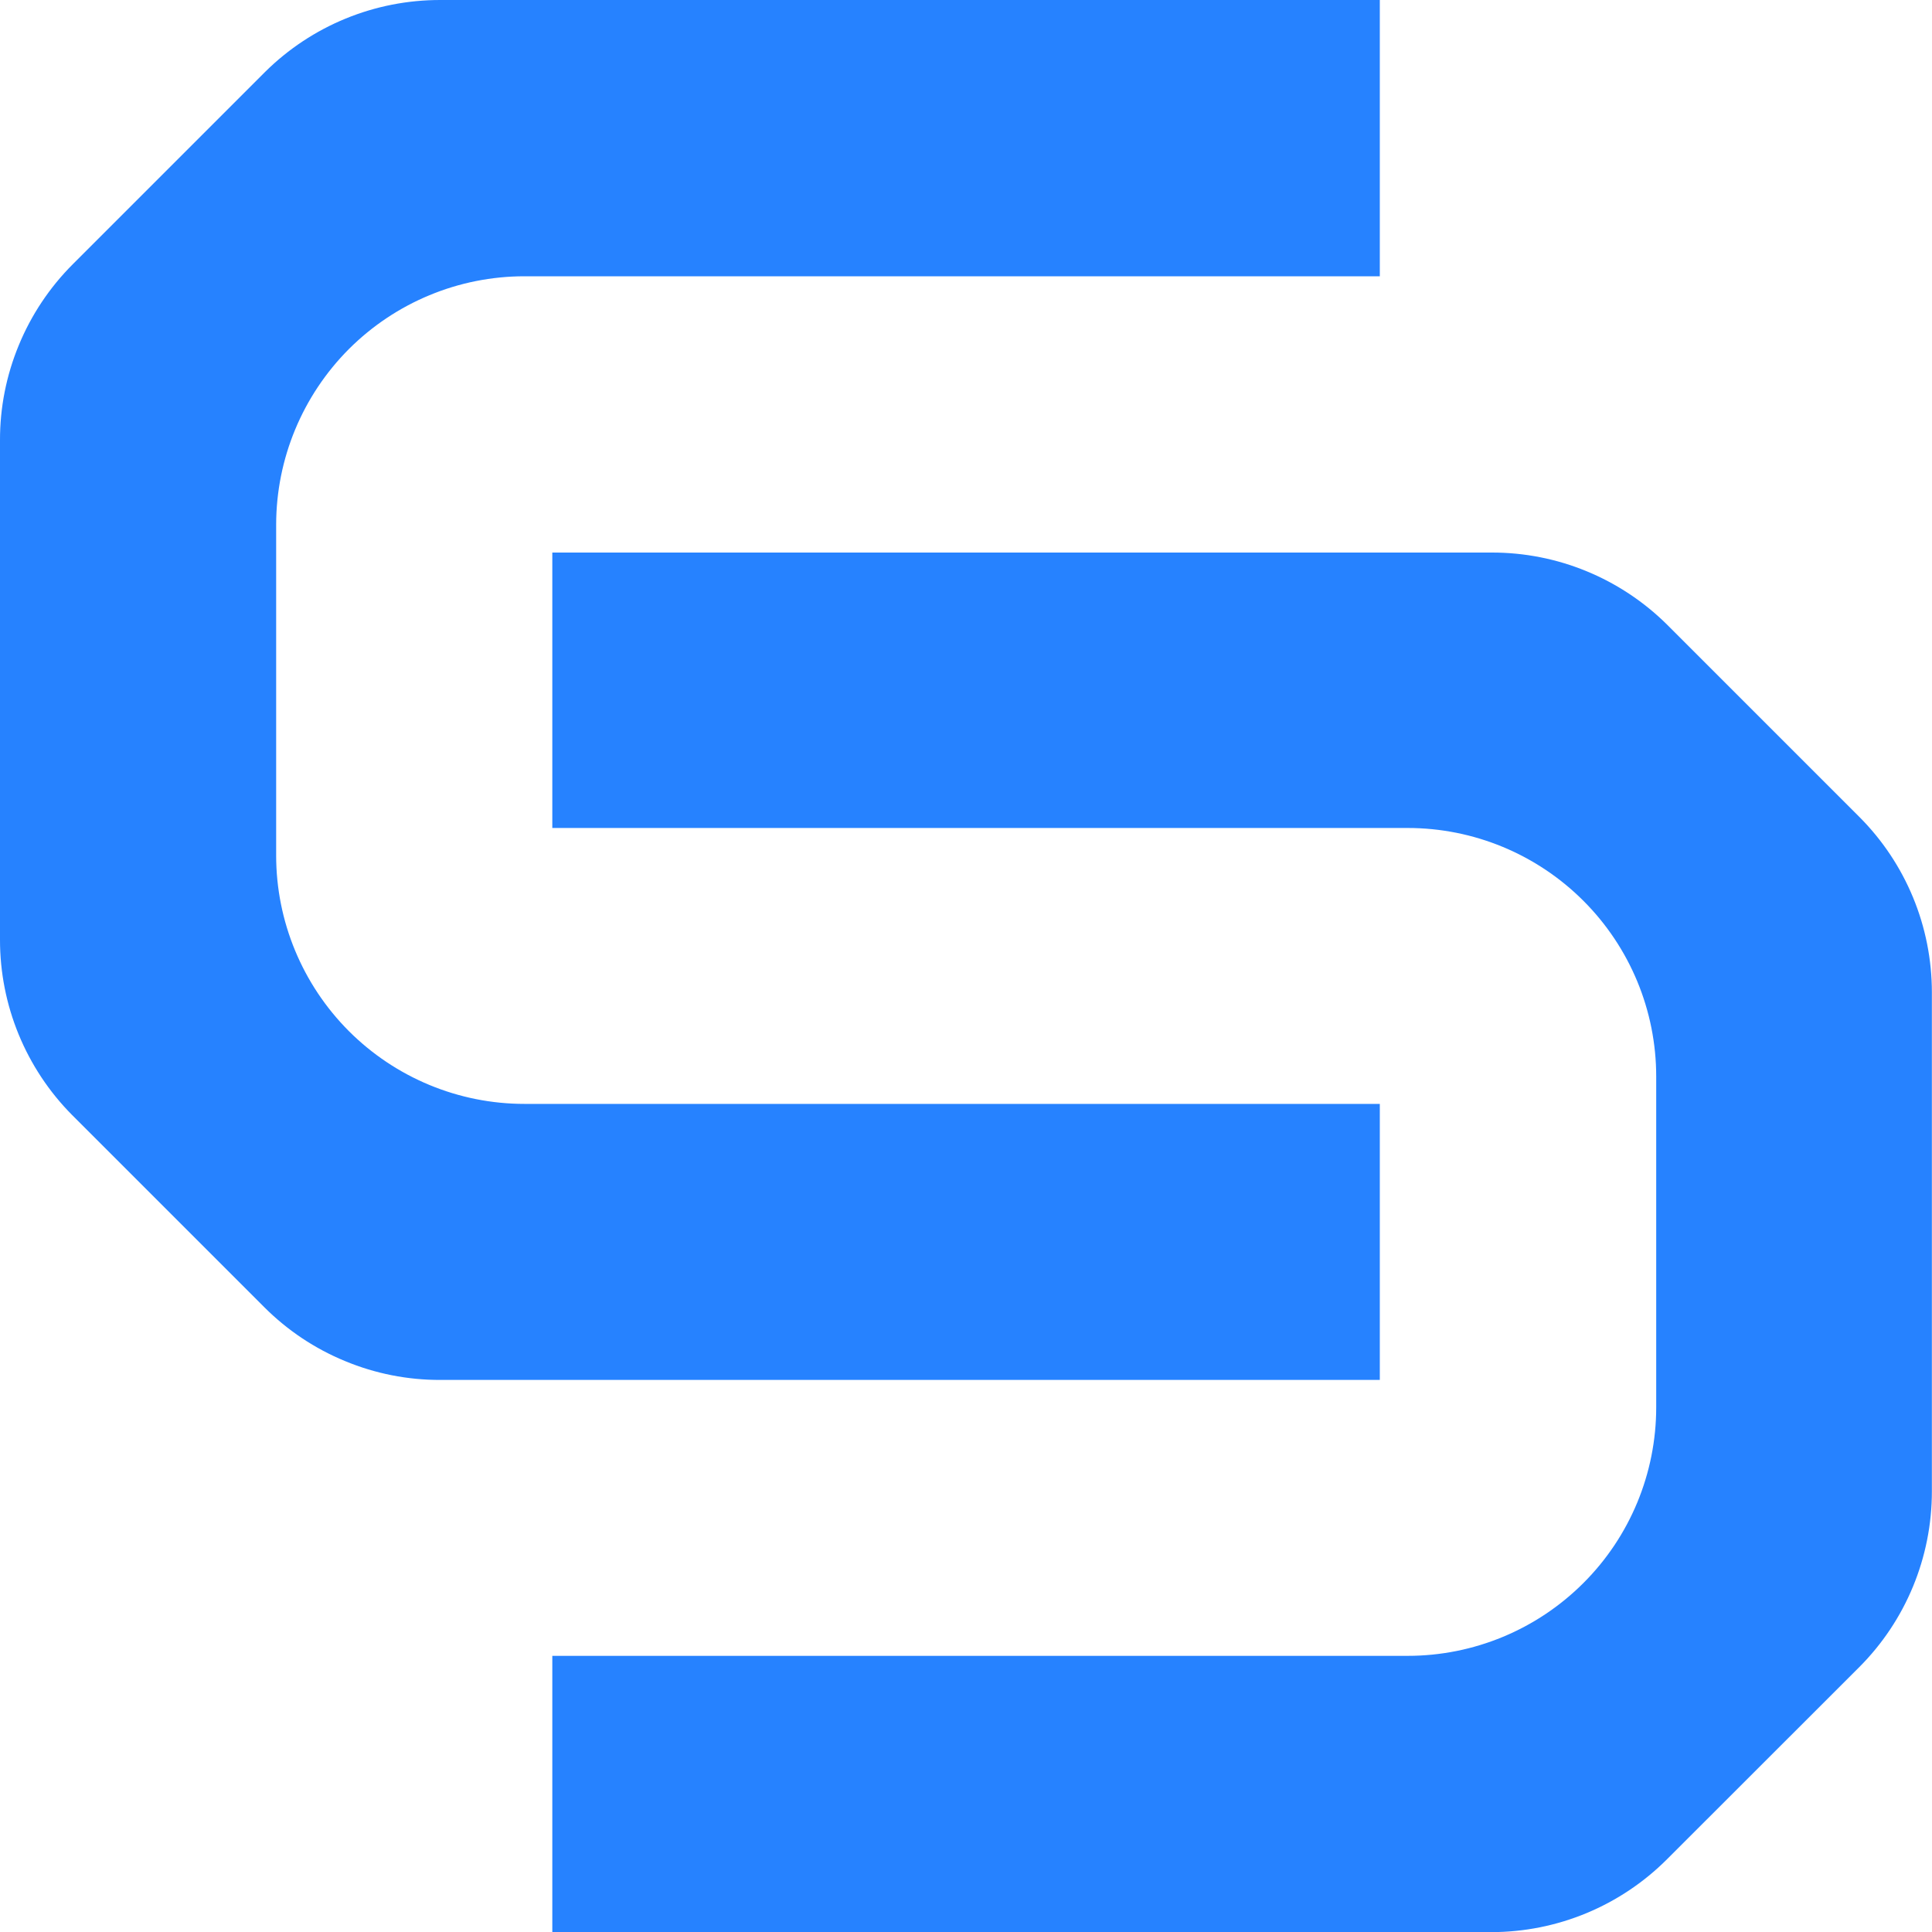<svg width="16" height="16" viewBox="0 0 16 16" fill="none" xmlns="http://www.w3.org/2000/svg">
<path d="M11.427 11.428H3.648C3.377 11.429 3.108 11.376 2.858 11.272C2.607 11.169 2.38 11.017 2.188 10.825L0.597 9.234C0.214 8.848 -0.001 8.325 4.15512e-06 7.781V3.648C-0.001 3.377 0.052 3.109 0.156 2.858C0.259 2.608 0.411 2.38 0.603 2.188L2.194 0.597C2.581 0.213 3.103 -0.001 3.648 4.21994e-06H11.427V2.288H4.343C3.798 2.288 3.276 2.505 2.89 2.89C2.505 3.276 2.288 3.798 2.287 4.343V7.085C2.287 7.63 2.504 8.153 2.889 8.539C3.275 8.925 3.798 9.142 4.343 9.142H11.427V11.428Z" fill="#2682FF"/>
<path d="M4.574 4.576H12.354C12.898 4.575 13.419 4.79 13.805 5.172L15.397 6.764C15.783 7.15 15.999 7.673 15.999 8.219V12.351C15.999 12.897 15.783 13.421 15.397 13.807L13.805 15.398C13.419 15.784 12.896 16.001 12.35 16.001H4.574V13.713H11.658C12.204 13.713 12.727 13.496 13.113 13.11C13.499 12.725 13.716 12.201 13.716 11.655V8.915C13.716 8.369 13.499 7.846 13.113 7.46C12.727 7.074 12.204 6.857 11.658 6.857H4.574V4.576Z" fill="#2682FF"/>
</svg>
